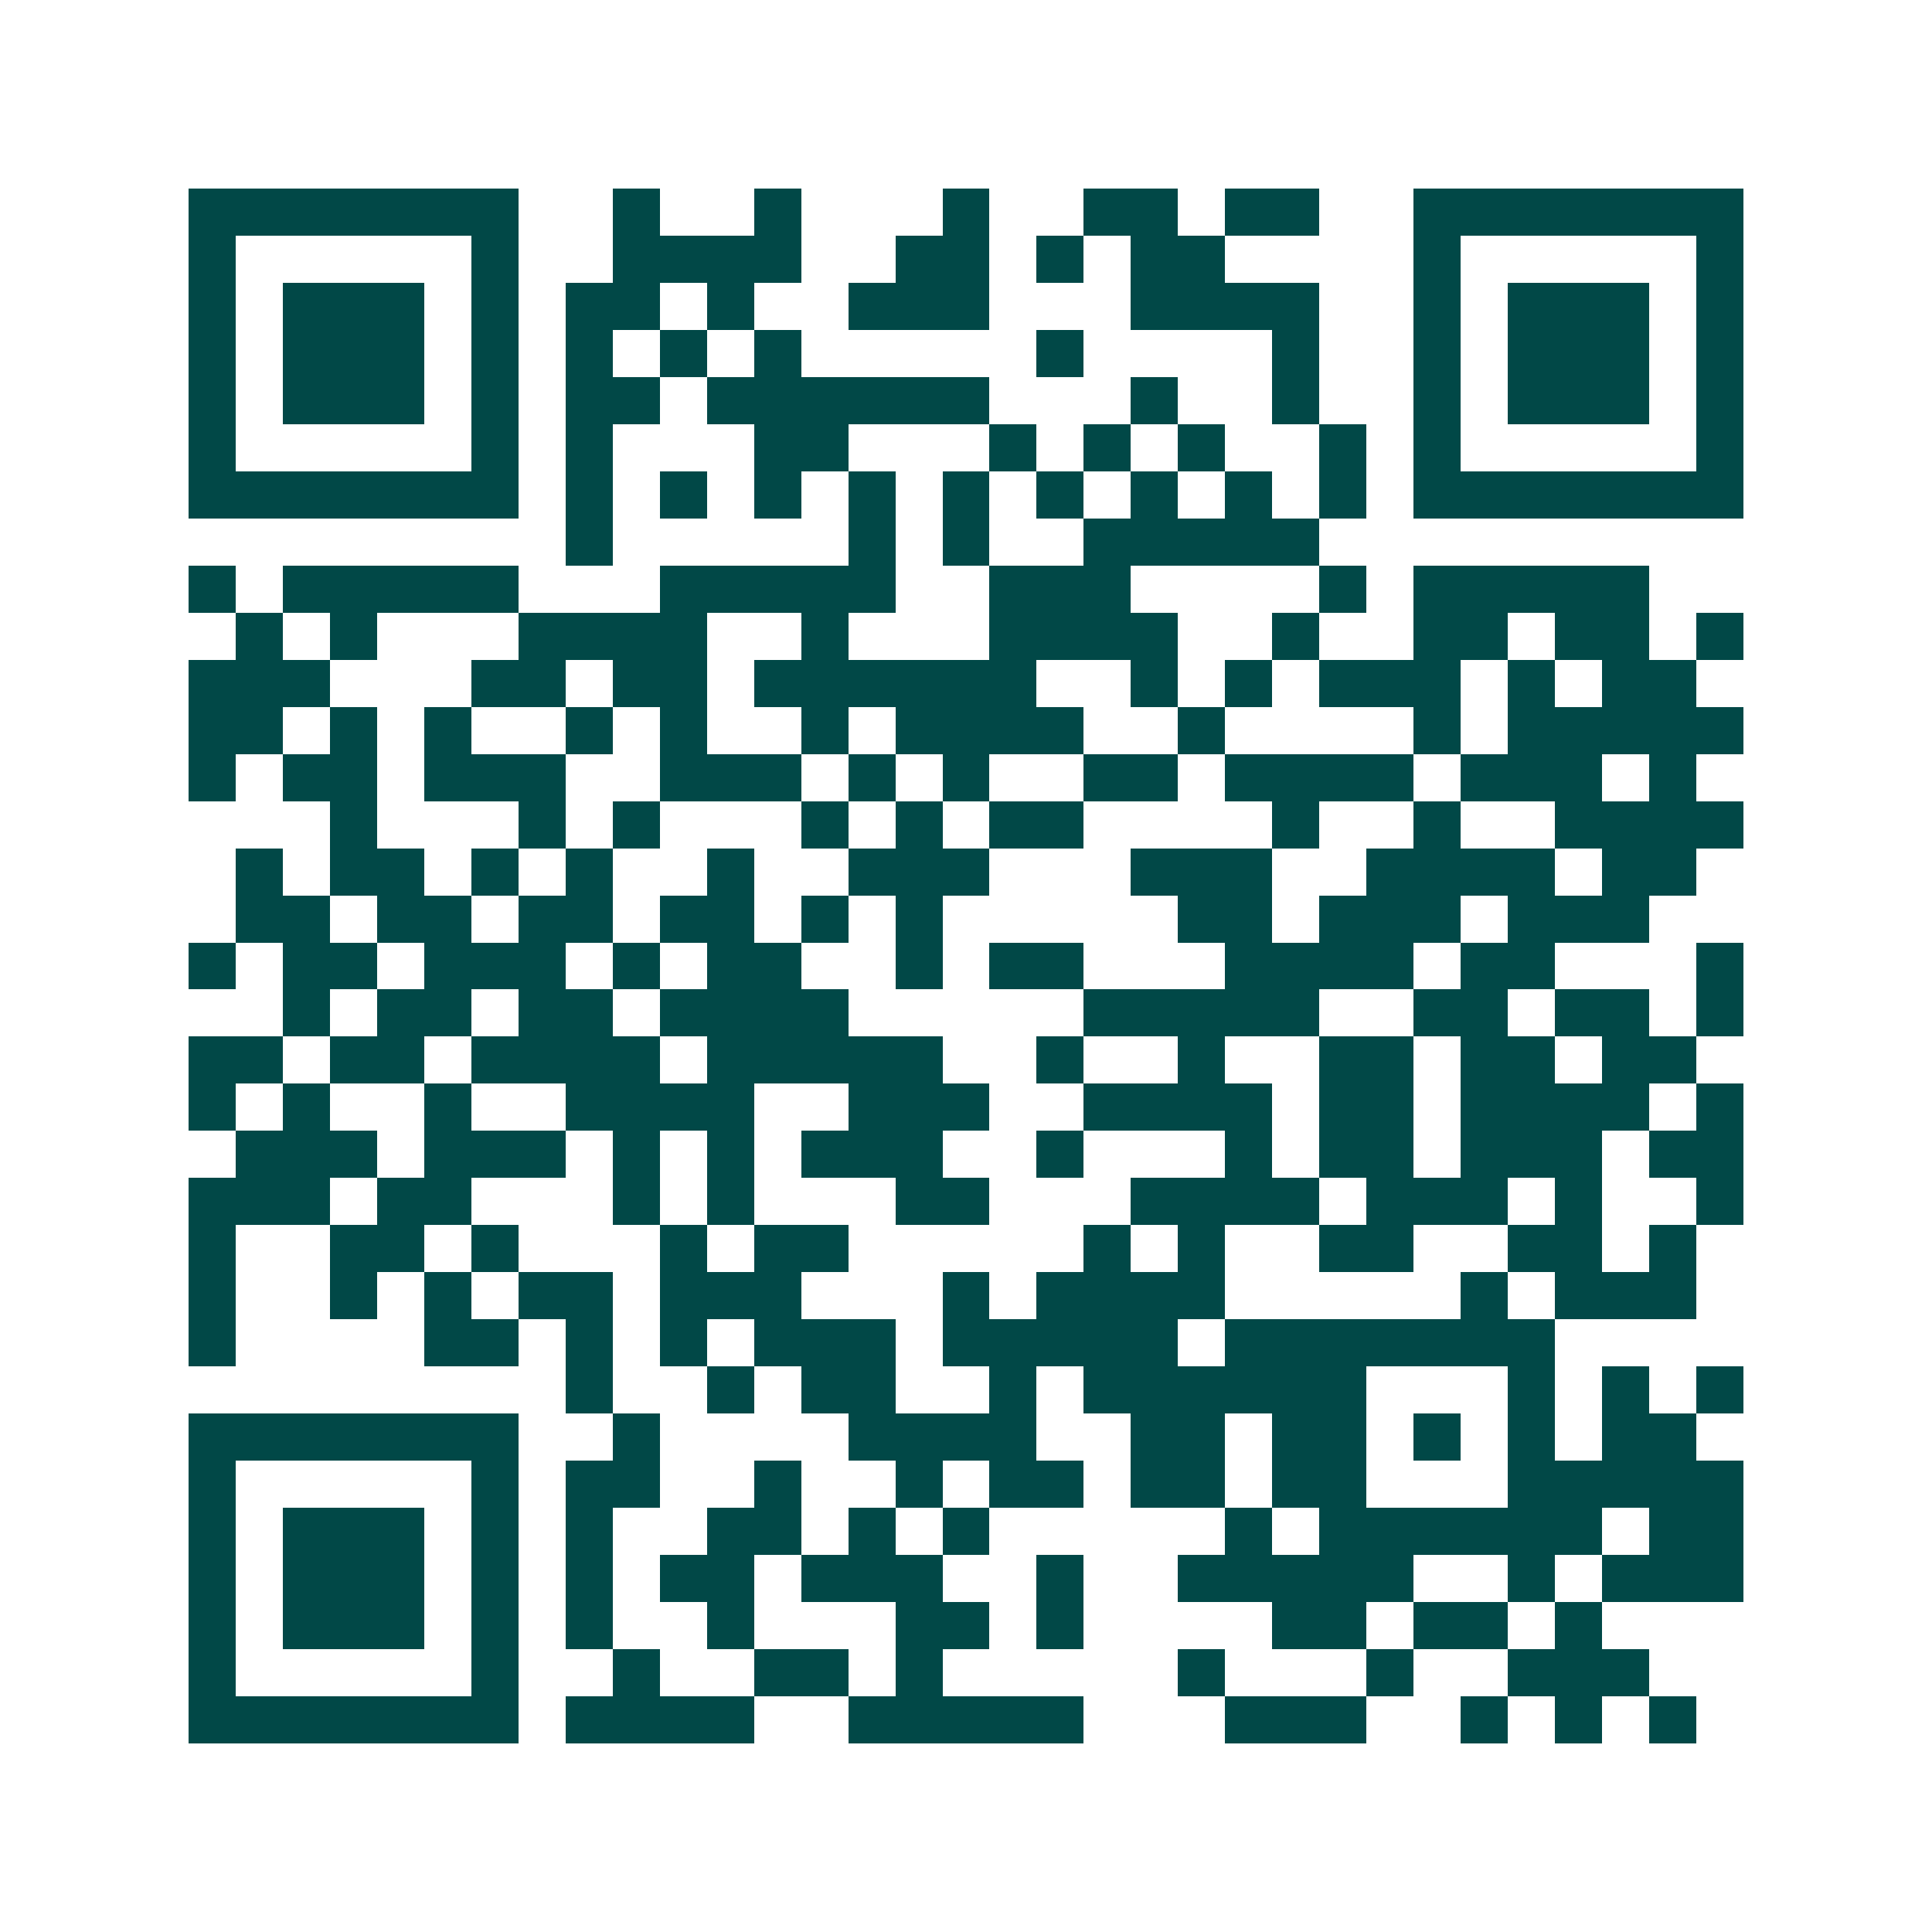 <svg xmlns="http://www.w3.org/2000/svg" width="200" height="200" viewBox="0 0 41 41" shape-rendering="crispEdges"><path fill="#ffffff" d="M0 0h41v41H0z"/><path stroke="#014847" d="M4 4.5h7m2 0h1m2 0h1m3 0h1m2 0h2m1 0h2m2 0h7M4 5.5h1m5 0h1m2 0h4m2 0h2m1 0h1m1 0h2m4 0h1m5 0h1M4 6.5h1m1 0h3m1 0h1m1 0h2m1 0h1m2 0h3m3 0h4m2 0h1m1 0h3m1 0h1M4 7.5h1m1 0h3m1 0h1m1 0h1m1 0h1m1 0h1m5 0h1m4 0h1m2 0h1m1 0h3m1 0h1M4 8.5h1m1 0h3m1 0h1m1 0h2m1 0h6m3 0h1m2 0h1m2 0h1m1 0h3m1 0h1M4 9.5h1m5 0h1m1 0h1m3 0h2m3 0h1m1 0h1m1 0h1m2 0h1m1 0h1m5 0h1M4 10.5h7m1 0h1m1 0h1m1 0h1m1 0h1m1 0h1m1 0h1m1 0h1m1 0h1m1 0h1m1 0h7M12 11.5h1m5 0h1m1 0h1m2 0h5M4 12.5h1m1 0h5m3 0h5m2 0h3m4 0h1m1 0h5M5 13.5h1m1 0h1m3 0h4m2 0h1m3 0h4m2 0h1m2 0h2m1 0h2m1 0h1M4 14.5h3m3 0h2m1 0h2m1 0h6m2 0h1m1 0h1m1 0h3m1 0h1m1 0h2M4 15.5h2m1 0h1m1 0h1m2 0h1m1 0h1m2 0h1m1 0h4m2 0h1m4 0h1m1 0h5M4 16.5h1m1 0h2m1 0h3m2 0h3m1 0h1m1 0h1m2 0h2m1 0h4m1 0h3m1 0h1M7 17.5h1m3 0h1m1 0h1m3 0h1m1 0h1m1 0h2m4 0h1m2 0h1m2 0h4M5 18.5h1m1 0h2m1 0h1m1 0h1m2 0h1m2 0h3m3 0h3m2 0h4m1 0h2M5 19.5h2m1 0h2m1 0h2m1 0h2m1 0h1m1 0h1m5 0h2m1 0h3m1 0h3M4 20.5h1m1 0h2m1 0h3m1 0h1m1 0h2m2 0h1m1 0h2m3 0h4m1 0h2m3 0h1M6 21.5h1m1 0h2m1 0h2m1 0h4m5 0h5m2 0h2m1 0h2m1 0h1M4 22.5h2m1 0h2m1 0h4m1 0h5m2 0h1m2 0h1m2 0h2m1 0h2m1 0h2M4 23.5h1m1 0h1m2 0h1m2 0h4m2 0h3m2 0h4m1 0h2m1 0h4m1 0h1M5 24.5h3m1 0h3m1 0h1m1 0h1m1 0h3m2 0h1m3 0h1m1 0h2m1 0h3m1 0h2M4 25.5h3m1 0h2m3 0h1m1 0h1m3 0h2m3 0h4m1 0h3m1 0h1m2 0h1M4 26.5h1m2 0h2m1 0h1m3 0h1m1 0h2m5 0h1m1 0h1m2 0h2m2 0h2m1 0h1M4 27.5h1m2 0h1m1 0h1m1 0h2m1 0h3m3 0h1m1 0h4m5 0h1m1 0h3M4 28.5h1m4 0h2m1 0h1m1 0h1m1 0h3m1 0h5m1 0h7M12 29.5h1m2 0h1m1 0h2m2 0h1m1 0h6m3 0h1m1 0h1m1 0h1M4 30.5h7m2 0h1m4 0h4m2 0h2m1 0h2m1 0h1m1 0h1m1 0h2M4 31.5h1m5 0h1m1 0h2m2 0h1m2 0h1m1 0h2m1 0h2m1 0h2m3 0h5M4 32.5h1m1 0h3m1 0h1m1 0h1m2 0h2m1 0h1m1 0h1m5 0h1m1 0h6m1 0h2M4 33.5h1m1 0h3m1 0h1m1 0h1m1 0h2m1 0h3m2 0h1m2 0h5m2 0h1m1 0h3M4 34.5h1m1 0h3m1 0h1m1 0h1m2 0h1m3 0h2m1 0h1m4 0h2m1 0h2m1 0h1M4 35.5h1m5 0h1m2 0h1m2 0h2m1 0h1m5 0h1m3 0h1m2 0h3M4 36.5h7m1 0h4m2 0h5m3 0h3m2 0h1m1 0h1m1 0h1"/></svg>
